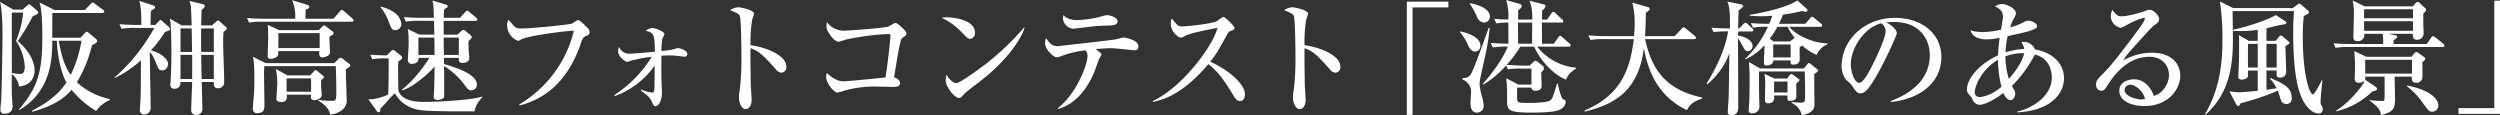 <svg id="event--photo-contest--h1.svg" xmlns="http://www.w3.org/2000/svg" width="884.47" height="40.812" viewBox="0 0 884.47 40.812">
  <rect x="0" y="0" width="884.47" height="40.812" fill="#333333" stroke="none"/>
  <defs>
    <style>
      .cls-1 {
        fill: #fff;
        fill-rule: evenodd;
      }
    </style>
  </defs>
  <path id="阪神高速フォトコンテスト_港大橋のある風景_" data-name="阪神高速フォトコンテスト「港大橋のある風景」" class="cls-1" d="M279.661,440.24l-0.044-.352a24.614,24.614,0,0,1-11.661-5.941,45.576,45.576,0,0,0,5.324-13.07c0.353-.176,1.893-0.968,1.893-1.5a1.325,1.325,0,0,0-.572-0.836l-2.509-2.113a1.222,1.222,0,0,0-.66-0.352,0.965,0.965,0,0,0-.616.44l-1.584,1.673h-9.99c0-2.9,0-5.853.044-8.758h17.691a0.559,0.559,0,0,0,.66-0.484,0.946,0.946,0,0,0-.44-0.66l-2.816-2.068a1.856,1.856,0,0,0-.836-0.484,1.243,1.243,0,0,0-.705.528l-2.068,2.112H260.035L254.71,405.7c0.792,2.244,1.012,6.821,1.012,11.969,0,11.354-1.1,17.735-8.273,25.876l0.132,0.264c10.913-6.557,11.661-17.294,11.661-24.555h1.585c0.308,5.236,1.408,11.265,3.432,14.742-1.672,2.508-4.4,5.985-12.19,10.033l0.088,0.352c8.23-2.288,11.574-5.06,13.906-7.789a33.735,33.735,0,0,0,8.714,7.525A10.641,10.641,0,0,1,279.661,440.24Zm-10.077-20.991a43.769,43.769,0,0,1-3.829,12.1c-2.376-3.344-3.432-7.613-4.224-12.1h8.053ZM254.27,409.3a1.143,1.143,0,0,0-.4-0.7l-2.2-1.892a1.173,1.173,0,0,0-.616-0.308,0.831,0.831,0,0,0-.572.308l-1.76,1.54h-3.257l-4.708-2.728c0.836,2.816.88,9.329,0.88,12.5,0,0.66-.176,15.05-0.44,22-0.044.572-.308,3.168-0.308,3.7a1.264,1.264,0,0,0,1.408,1.364c0.352,0,2.9,0,2.9-2.6,0-.528-0.264-3.784-0.264-4.489-0.088-3.388,0-5.94,0-6.953a6.807,6.807,0,0,1,2.553,4.4c3.7-.308,5.5-2.772,5.5-5.589,0-4.356-3.169-8.053-5.941-10.517a73.232,73.232,0,0,0,5.324-8.8C253.082,410.271,254.27,409.831,254.27,409.3Zm-4.753,19.1c0,2.6-1.056,2.6-1.716,2.6a15.327,15.327,0,0,1-2.861-.352c0-12.849-.044-18.218,0-21.343h4a34.237,34.237,0,0,1-2.508,10.034A18.077,18.077,0,0,1,249.517,428.4Zm71.46-13.51a0.838,0.838,0,0,0-.22-0.44l-2.332-2.068a1,1,0,0,0-.528-0.264,0.916,0.916,0,0,0-.572.308l-1.585,1.408h-3.828c0.044-1.848.132-4.577,0.176-5.457,1.012-.924,1.1-1.012,1.1-1.408a0.621,0.621,0,0,0-.528-0.616l-4.929-1.188a5.827,5.827,0,0,1,.572,2.508c0.088,0.7.176,4.093,0.264,6.161h-3.52l-4.225-2.42c0.528,1.584.572,10.077,0.572,12.629,0,2.157-.088,6.821-0.352,10.254,0,0.176-.044.4-0.044,0.572a1.346,1.346,0,0,0,1.54,1.364c0.22,0,2.113,0,2.069-2.376h4.136c-0.044,1.452-.352,8.537-0.352,10.165a1.672,1.672,0,0,0,1.716,1.5,2.13,2.13,0,0,0,2.245-2.377c0-.352-0.22-7.833-0.22-9.285H316.4v1.056a1.314,1.314,0,0,0,1.453,1.144,2.1,2.1,0,0,0,2.2-2.376c0-3.917-.352-10.166-0.352-14.082,0-.66,0-1.893.132-3.477C320.889,415.332,320.977,415.244,320.977,414.892Zm-4.577,8.317h-4.488v-8.317H316.4v8.317Zm-7.7,0h-4.092v-8.317h3.96Zm7.7,9.594h-4.312l-0.176-8.538H316.4V432.8Zm-7.657,0h-4.136v-8.538h4.136V432.8Zm-7.833-17.691a1.3,1.3,0,0,0-.352-0.66l-2.508-2.2a0.961,0.961,0,0,0-.528-0.308,0.864,0.864,0,0,0-.572.4l-1.233,1.32H294c0-.44.088-4.577,0.176-5.017,1.32-.792,1.452-0.88,1.452-1.188a0.7,0.7,0,0,0-.528-0.66l-5.1-1.628c0.7,1.848.748,5.28,0.748,8.493h-1.453c-0.484,0-3.608,0-6.248-.264l0.7,1.628a25.58,25.58,0,0,1,4.752-.308h6.865c-0.308.528-1.452,2.552-3.08,4.973a61.937,61.937,0,0,1-10.958,12.5l0.088,0.22a37.451,37.451,0,0,0,9.2-6.249c-0.044,10.473-.044,12.63-0.264,15.71,0,0.264-.132,1.628-0.132,1.892a1.557,1.557,0,0,0,1.584,1.628,2.379,2.379,0,0,0,2.244-2.64c0-2.992-.22-12.454-0.308-19.5,0.44,0.4,1.056.968,2.244,3.961,0.793,1.98.969,2.508,2.289,2.508,1.452,0,1.936-1.628,1.936-2.244,0-1.848-2.728-3.961-6.073-4.8a44.942,44.942,0,0,0,4.973-6.513c0.22-.088,1.144-0.4,1.364-0.484A0.583,0.583,0,0,0,300.91,415.112ZM355.3,432.187a0.761,0.761,0,0,0-.352-0.617l-1.893-1.584a1.517,1.517,0,0,0-.7-0.352,1.17,1.17,0,0,0-.572.484l-1.32,1.408h-8.009l-4.093-2.288a28.634,28.634,0,0,1,.484,4.929c0,0.88-.308,5.457-0.308,5.677,0,0.924,1.056,1.1,1.672,1.1,2.245,0,2.069-1.672,1.981-2.6h8.625c0,0.309-.088.749-0.088,1.013a1.1,1.1,0,0,0,1.276.924,4.288,4.288,0,0,0,1.76-.528,1.543,1.543,0,0,0,.793-1.541c0-.308-0.132-1.848-0.176-2.244-0.045-.924-0.045-1.936-0.045-2.816C355.3,432.539,355.3,432.363,355.3,432.187Zm9.373-4.181a0.676,0.676,0,0,0-.4-0.616l-2.156-1.672a1.851,1.851,0,0,0-.881-0.44,1.078,1.078,0,0,0-.7.352l-1.5,1.54H334.745l-4.533-2.244c0.528,1.76.528,5.764,0.528,8.669,0,1.1,0,2.42-.132,4.4-0.088,1.5-.4,3.873-0.4,5.369a1.393,1.393,0,0,0,1.584,1.5c2.509,0,2.509-1.628,2.509-2.86,0-1.5-.132-8.845-0.132-10.518a20.007,20.007,0,0,1,.132-3.256H359.52c0.132,1.5.22,7.041,0.22,8.669,0,3.3-.132,3.609-1.408,3.609a33.827,33.827,0,0,1-4.929-.308V440.5c2.289,1.232,4.093,3.344,4.093,4.884a7.731,7.731,0,0,0,3.564-1.144,4.422,4.422,0,0,0,2.333-4.488c0-1.5-.352-8.758-0.264-10.43C364.537,428.446,364.669,428.358,364.669,428.006Zm-13.862,9.285h-8.669v-4.708h8.669v4.708Zm7.965-20.727a0.575,0.575,0,0,0-.264-0.528l-2.288-1.76a1.284,1.284,0,0,0-.792-0.44,1.586,1.586,0,0,0-.66.44l-1.277,1.232H339.5l-4-1.848c0.044,0.528.132,3.784,0.132,4.621,0,0.88-.176,5.28-0.176,6.248a0.925,0.925,0,0,0,1.1,1.1,3.481,3.481,0,0,0,2.288-.836c0.308-.353.352-0.7,0.352-1.893h14.566c-0.044.264-.4,2.245,0.969,2.245,0.132,0,2.772-.176,2.772-1.849,0-.792-0.264-4.664-0.176-5.5C358.64,417.092,358.772,417.048,358.772,416.564Zm-4.929,5.281h-14.61v-5.281h14.61v5.281Zm12.014-9.769a1.028,1.028,0,0,0-.44-0.7l-2.948-2.553a1.93,1.93,0,0,0-.792-0.484,1.041,1.041,0,0,0-.705.572l-2.244,2.553h-9.945c0.088-2.333.088-2.465,0.088-3.213,0.44-.132,1.32-0.44,1.32-0.968a0.794,0.794,0,0,0-.66-0.7l-5.457-1.672a13.93,13.93,0,0,1,1.1,6.557H334.393c-0.484,0-3.609,0-6.249-.264l0.7,1.628a25.585,25.585,0,0,1,4.753-.308h31.6A0.53,0.53,0,0,0,365.857,412.076Zm43.78-.308a1.11,1.11,0,0,0-.44-0.66l-2.376-2.025a1.208,1.208,0,0,0-.792-0.44,1.258,1.258,0,0,0-.749.528l-1.76,1.981h-5.765c0-.7,0-1.1.132-2.949a2.893,2.893,0,0,1,.7-0.484,0.877,0.877,0,0,0,.572-0.66,0.648,0.648,0,0,0-.572-0.572l-4.841-1.452c0.308,1.452.4,1.98,0.484,6.117h-4.357c-0.484,0-3.564,0-6.249-.264l0.7,1.628a25.6,25.6,0,0,1,4.753-.308h5.193c0.044,1.144.044,1.5,0.132,4.884H389.13l-4.092-1.98a33.122,33.122,0,0,1,.264,5.9c0,0.572-.264,4.8-0.264,5.017a1.275,1.275,0,0,0,1.276,1.408c1.012,0,2.684-.308,2.508-2.112H392.7c-0.88,1.32-4.665,7.217-9.77,11.265v0.22c4.049-.968,9.638-6.293,11.574-8.361,0,1.364-.132,7.481-0.176,8.493-0.088,1.673-.132,1.849-0.132,1.937,0,0.66,0,1.32,1.452,1.32,0.748,0,2.024-.352,2.2-0.968,0.088-.308.044-8.054,0-11.046a28.084,28.084,0,0,1,6.469,5.677c2.113,2.772,2.245,2.948,3.169,2.948a1.972,1.972,0,0,0,1.98-1.98c0-3.741-7.041-5.941-11.618-7.349l-0.044-2.156h5.281v0.4a1.122,1.122,0,0,0,1.232,1.364c0.528,0,2.465,0,2.465-1.892,0-.352-0.22-2.113-0.22-2.509-0.088-2.42-.088-2.684-0.088-3.212,0.264-.264.528-0.572,0.792-0.836a0.916,0.916,0,0,0,.4-0.748,0.813,0.813,0,0,0-.352-0.529l-2.069-1.716a0.87,0.87,0,0,0-.616-0.22,1.043,1.043,0,0,0-.66.4l-1.408,1.276h-4.841v-4.884h11.266C409.285,412.208,409.637,412.164,409.637,411.768Zm-6.557,12.5H397.8c-0.044-2.464-.044-2.816-0.088-6.116h5.369v6.116Zm-8.581,0h-5.721v-6.116h5.633C394.455,420.041,394.455,420.481,394.5,424.265Zm-11.75-10.957a5.505,5.505,0,0,0-2.112-3.741,12.6,12.6,0,0,0-5.281-2.376v0.176a18.113,18.113,0,0,1,2.553,4.225c1.32,3.52,1.5,3.916,2.772,3.916A2.182,2.182,0,0,0,382.749,413.308ZM411.441,439.1l-0.132-.132c-2.42,1.1-14.39,1.936-20.639,1.936-6.425,0-8.449-2.2-8.933-4-0.132-.572-0.132-5.633-0.132-6.865a33.347,33.347,0,0,1,.088-3.476c0.968-.616,1.364-0.968,1.364-1.32a0.891,0.891,0,0,0-.4-0.661l-2.156-1.716a1.222,1.222,0,0,0-.66-0.352,1.115,1.115,0,0,0-.748.44l-1.5,1.5c-2.817-.088-3.785-0.088-5.853-0.264l0.7,1.629a22.114,22.114,0,0,1,4.752-.308h1.057c0,0.176.044,10.429-.176,12.761a14.257,14.257,0,0,1-3.433,1.233,12.032,12.032,0,0,1-3.564.484l3.036,4.224a0.6,0.6,0,0,0,.572.352,0.541,0.541,0,0,0,.484-0.308,6.312,6.312,0,0,0,.176-0.968c1.188-1.276,1.672-1.8,2.245-2.42a25,25,0,0,1,2.9-3.037,10.942,10.942,0,0,0,4.8,4.665c2.948,1.5,5.1,1.584,13.466,1.716,1.408,0.044,8.317,0,9.857.044C409.2,441.692,409.9,441.032,411.441,439.1Zm37.884-22.928a1.925,1.925,0,0,0-.7-1.452c-0.4-.44-2.816-2.816-3.3-2.816a12.793,12.793,0,0,0-2.068,1.232c-1.1.484-15.1,1.8-18.087,1.8a3.635,3.635,0,0,1-2.244-.572c-0.4-.308-1.893-2.156-2.289-2.552a4.817,4.817,0,0,0-.484,1.892,5.96,5.96,0,0,0,3.873,5.589,2.323,2.323,0,0,0,1.1-.484c2.772-1.453,16.81-3.169,18.659-3.081a41.726,41.726,0,0,1-19.319,26.052l0.132,0.4c6.425-1.8,16.37-6.029,21.827-22.487,0.528-1.54.924-1.76,1.408-1.981C449.016,417.18,449.325,417,449.325,416.168Zm8.923,22.664a29.359,29.359,0,0,0,14.126-10.826c-0.044,7.129-.088,7.613-0.132,8.449-0.088,1.056-.4,1.144-0.836,1.144a13.66,13.66,0,0,1-3.784-1.056l-0.132.352c2.552,1.849,3.256,2.641,3.7,3.565,0.836,1.8.88,1.936,1.5,1.936,1.188,0,2.244-2.2,2.244-4.709,0-.748-0.176-4.4-0.176-5.236-0.044-1.673-.044-2.289,0-7.878,1.056-.088,1.892-0.132,2.948-0.132a27.441,27.441,0,0,1,3.565.265c0.22,0.044,1.364.176,1.54,0.176a0.919,0.919,0,0,0,1.1-.881c0-1.54-2.992-2.156-3.3-2.156-0.176,0-1.365.352-1.541,0.4a24.3,24.3,0,0,1-4.312.616,41.761,41.761,0,0,1,.264-4.224,12.138,12.138,0,0,0,.792-1.717c0-.924-3.168-2.156-4.269-2.156a3.694,3.694,0,0,0-2.332,1.012c2.816,0.528,3.212,1.364,3.212,7.349-1.76.176-7.569,0.7-8.889,0.7-1.54,0-2.464-.264-3.828-2.332a4.794,4.794,0,0,0-.264,1.5c0,2.025,2.6,3.741,3.256,3.741,0.176,0,1.188-.4,1.364-0.44a46.874,46.874,0,0,1,7.261-1.364,42.606,42.606,0,0,1-13.2,13.509Zm60.7-10.43c0-4.137-7.657-6.953-12.674-7.569a49.951,49.951,0,0,1,.572-8.977,17.5,17.5,0,0,0,.661-2.157c0-1.364-4.753-2.288-5.589-2.288a6.329,6.329,0,0,0-2.905,1.012c3.257,1.276,3.389,1.672,3.521,2.244,0.44,1.629.528,11.838,0.528,14.083a95.053,95.053,0,0,1-.572,11.7,15.174,15.174,0,0,0-.308,2.685c0,2.42,1.1,4.312,2.376,4.312,1.188,0,2.112-1.364,2.112-3.256,0-.792-0.308-4.8-0.308-5.677,0-.264-0.176-9.9-0.088-12.63,3.169,1.144,4.4,2.42,8.978,7.481a2.684,2.684,0,0,0,1.892,1.188A1.888,1.888,0,0,0,518.948,428.4Zm42.509-11.75c0-.88-3.3-3.74-3.917-3.74a15.276,15.276,0,0,0-2.332,1.276c-1.1.528-14.038,1.5-15.843,1.5a7.486,7.486,0,0,1-6.073-3.036,8.811,8.811,0,0,0-.132,1.232,3.46,3.46,0,0,0,.705,2.376c0.176,0.308,1.892,3.345,3.7,3.345a21.234,21.234,0,0,0,2.2-.7,86.357,86.357,0,0,1,15.271-2.025c0.44,0,.748.088,0.748,0.572s-0.7,8.274-1.761,14.787c-3.784.4-13.2,1.364-15.05,1.364-2.64,0-5.236-2.509-5.677-2.949a3.5,3.5,0,0,0-.264,1.409c0,2.244,2.817,5.544,4,5.544a18.51,18.51,0,0,0,2.42-.7,39.781,39.781,0,0,1,11.046-1.452c0.836,0,4.753.132,5.633,0.132,1.5,0,3.036,0,3.036-1.32,0-1.144-1.32-1.848-2.112-2.068,1.5-9.11,1.672-10.122,2.288-12.63a2.183,2.183,0,0,1,1.1-1.628C561.192,417.4,561.457,417.18,561.457,416.652Zm24.245-.176c0-4.884-8.229-5.5-9.725-5.5a17.194,17.194,0,0,0-2.156.132,22.418,22.418,0,0,1,7.349,5.368c1.5,1.5,2.068,2.113,2.816,2.113A1.982,1.982,0,0,0,585.7,416.476Zm17.515-1.8-0.176-.088a93.753,93.753,0,0,1-13.774,13.07c-1.584,1.232-8.934,6.6-10.166,6.6-0.748,0-2.068-.616-3.476-2.993a9.331,9.331,0,0,0-.308,2.069c0,2.156,3.124,6.161,4.708,6.161a1.209,1.209,0,0,0,.617-0.176c0.264-.132,1.276-1.321,1.54-1.541,1.5-1.364,4.136-3.256,5.765-4.532C598.112,425.322,602.513,417.488,603.217,414.672Zm32.915-2.332c0-1.541-3.125-2.157-3.785-2.157a26.811,26.811,0,0,0-2.992.749,39.864,39.864,0,0,1-7.481,1.012c-3.213,0-4.489-1.277-4.885-1.761a6.846,6.846,0,0,0-.176,1.1,3.955,3.955,0,0,0,3.476,3.7h0.4c8.361-1.012,8.4-1.012,11.617-1.1C634.548,413.836,636.132,413.748,636.132,412.34Zm7.349,8.845c0-2.244-4.709-3.08-5.325-3.08a20.238,20.238,0,0,0-2.2.572c-0.572.176-6.469,0.836-9.682,1.232-1.54.176-9.373,1.012-10.869,1.232-0.088,0-.22.044-0.308,0.044-2.289,0-3.037-1.144-4.269-2.86a4.735,4.735,0,0,0-.352,1.716c0,2.464,3.125,5.061,4.049,5.061a4.631,4.631,0,0,0,1.628-.4,35.808,35.808,0,0,1,8.581-2.069,2.668,2.668,0,0,1,.748,2.2c0,2.6-3.608,12.893-10.561,18.35l0.22,0.176c4.092-1.1,8.933-4.444,12.454-12.322,0.352-.748,1.628-4.444,1.98-5.28a10.042,10.042,0,0,0,.88-1.673c0-.308-0.176-0.44-2.068-1.892,3.564-.264,4.268-0.308,5.544-0.308s8.01,0.748,8.054.748A1.287,1.287,0,0,0,643.481,421.185Zm37.711,16.986c0-3.96-6.909-9.241-12.277-11.485,2.288-2.949,2.772-3.829,5.677-9.11,0.66-1.188.836-1.5,1.232-1.672,1.408-.528,1.716-0.66,1.716-1.144,0-.7-3.433-3.961-4-3.961a10.136,10.136,0,0,0-2.068,1.409c-1.8,1.144-11.442,1.98-12.5,1.98-1.452,0-1.8-.484-3.608-2.816a3.619,3.619,0,0,0-.4,1.936c0,2.816,2.772,4.841,3.432,4.841a3.738,3.738,0,0,0,1.8-.7c2.333-1.144,11.134-2.728,11.266-2.772-1.452,6.249-12.322,20.991-22.839,25.876V440.9c6.2-1.1,12.894-5.369,19.627-13.378,3.52,2.772,5.544,5.589,8.933,11.222,0.44,0.7,1.1,1.848,2.288,1.848C680.8,440.592,681.192,439.228,681.192,438.171Zm33.756-9.769c0-4.137-7.657-6.953-12.674-7.569a49.951,49.951,0,0,1,.572-8.977,17.5,17.5,0,0,0,.661-2.157c0-1.364-4.753-2.288-5.589-2.288a6.329,6.329,0,0,0-2.9,1.012c3.257,1.276,3.389,1.672,3.521,2.244,0.44,1.629.528,11.838,0.528,14.083a95.053,95.053,0,0,1-.572,11.7,15.174,15.174,0,0,0-.308,2.685c0,2.42,1.1,4.312,2.376,4.312,1.188,0,2.112-1.364,2.112-3.256,0-.792-0.308-4.8-0.308-5.677,0-.264-0.176-9.9-0.088-12.63,3.169,1.144,4.4,2.42,8.978,7.481a2.684,2.684,0,0,0,1.892,1.188A1.888,1.888,0,0,0,714.948,428.4Zm38.217-20.947v-2.024h-14.7v40.046h2.024V407.455h12.674Zm45.188,21.607V428.8a19.942,19.942,0,0,1-13.774-7.437H795.8a0.559,0.559,0,0,0,.66-0.484,0.9,0.9,0,0,0-.44-0.66l-2.464-2.156a1.4,1.4,0,0,0-.836-0.529,0.958,0.958,0,0,0-.661.529l-1.584,2.244H786.3c0-1.056-.044-6.293-0.044-7.481h6.909c0.308,0,.66-0.044.66-0.44a0.982,0.982,0,0,0-.44-0.7l-2.289-2.157a1.464,1.464,0,0,0-.836-0.484,0.867,0.867,0,0,0-.616.528l-1.584,2.2H786.3c0-.572,0-0.836.044-3.257a2.619,2.619,0,0,0,1.232-1.5c0-.4-0.308-0.484-0.924-0.66l-4.753-1.276a16.353,16.353,0,0,1,.924,6.689h-4.973v-3.257c1.1-.836,1.277-1.188,1.277-1.54,0-.44-0.264-0.616-1.013-0.836l-4.488-1.276a19.987,19.987,0,0,1,.748,6.909c-1.848-.044-3.037-0.088-4.973-0.264l0.7,1.628a27.961,27.961,0,0,1,4.269-.308c0.044,1.1.044,6.293,0.044,7.481-0.132,0-3.433-.044-6.249-0.264l0.7,1.584a28.386,28.386,0,0,1,5.325-.264c-2.332,5.677-7.437,11.574-8.8,13.114l0.132,0.308a35.3,35.3,0,0,0,8.1-6.777l0.616,1.364a27.563,27.563,0,0,1,4.8-.264h3.52v5.677h-4.577l-4.312-2.244a67.526,67.526,0,0,1,.264,7.745c0.044,3.388.044,4.4,8.625,4.4,1.232,0,7.129,0,9.417-.792,2.685-.924,2.685-2.86,2.685-2.948a0.8,0.8,0,0,0-.4-0.792,1.573,1.573,0,0,1-.924-0.66,26.2,26.2,0,0,1-1.453-5.061h-0.308c-1.32,4.533-1.584,5.413-2.464,5.985-1.232.836-6.249,0.836-7.833,0.836-3.345,0-3.785-.088-3.785-1.672v-3.741h5.061a1.251,1.251,0,0,0,1.5,1.1c0.924,0,2.113-.4,2.113-1.54,0-.616-0.132-4.137-0.176-4.885,0.88-.968.968-1.056,0.968-1.54a1.148,1.148,0,0,0-.484-0.924l-1.629-1.276a2.252,2.252,0,0,0-.924-0.44c-0.176,0-.264.044-0.924,0.7l-1.056,1.012h-2.112c-1.1,0-3.609-.088-6.029-0.264a45.933,45.933,0,0,0,4.841-6.425h4.884c2.289,5.281,7.3,10.165,11.266,11.662a7.376,7.376,0,0,1,1.848-2.685C796.857,430.118,798.089,429.282,798.353,429.062Zm-15.534-16.238c0,1.188-.044,6.425-0.044,7.481h-4.929c-0.044-2.508-.044-6.381-0.044-7.481h5.017Zm-14.962-2.245c0-1.892-2.464-3.828-7.129-4.62v0.22a24.258,24.258,0,0,1,2.552,4.62,3.03,3.03,0,0,0,2.509,2.025A2.137,2.137,0,0,0,767.857,410.579Zm-3.345,10.43c0-3.124-4.972-4.709-7.261-5.061v0.22a18.2,18.2,0,0,1,2.861,4.665c0.836,1.8,1.672,2.244,2.508,2.244A1.972,1.972,0,0,0,764.512,421.009Zm3.257-6.249-0.352-.088c-0.484,1.452-5.413,15.314-6.381,16.546a2.885,2.885,0,0,1-2.816,1.189l-0.044.572a4.622,4.622,0,0,1,2.992,4.884c0,0.484-.176,2.773-0.176,3.257,0,0.88,0,3.564,2.332,3.564a2.381,2.381,0,0,0,2.333-2.64,16.717,16.717,0,0,0-.792-3.7,20.809,20.809,0,0,1-.661-4,7.405,7.405,0,0,1,.088-0.88c0.088-.792,1.453-6.821,1.717-8.009A79.143,79.143,0,0,0,767.769,414.76Zm75.156,24.952V439.36c-10.869-2.465-17.382-7.7-20.154-20.683h17.294c0.264,0,.7,0,0.7-0.484a0.948,0.948,0,0,0-.44-0.661l-3.124-2.552a1.856,1.856,0,0,0-.836-0.484,1.407,1.407,0,0,0-.705.572L833.2,417.62H822.727c0.22-2.64.264-5.632,0.308-8.273,0.484-.308,1.364-0.924,1.364-1.408a0.8,0.8,0,0,0-.748-0.616l-5.413-1.54a28.344,28.344,0,0,1,.836,7.041c0,2.2-.132,3.74-0.22,4.8H809c-2.113,0-4.181-.088-6.293-0.264l0.748,1.629a24,24,0,0,1,4.752-.308h10.562c-1.364,11.265-4.885,19.935-17.427,25.259l0.088,0.4c9.022-2.288,18.967-6.161,20.9-22.531,1.1,6.029,3.829,16.678,15.271,22C838.789,441.164,841.165,440.328,842.925,439.712Zm31.327-13.51c-0.088,1.188.044,1.5,0.924,1.5,2.288,0,2.288-1.54,2.288-2.244,0-.616-0.044-3.389-0.044-3.917a2.512,2.512,0,0,0,.88-0.616,20.031,20.031,0,0,0,5.149,3.344,6.932,6.932,0,0,1,3.829-3.74v-0.352c-5.985-.088-11.882-3.609-13.466-5.853h10.957a0.567,0.567,0,0,0,.66-0.4,0.822,0.822,0,0,0-.44-0.748l-2.332-1.936a1.555,1.555,0,0,0-.792-0.485,0.9,0.9,0,0,0-.7.529l-1.717,1.98h-9.329c0.836-1.716,1.144-2.509,1.452-3.257a59.983,59.983,0,0,0,6.733-1.276,3.973,3.973,0,0,0,1.144.264,0.6,0.6,0,0,0,.748-0.616,0.67,0.67,0,0,0-.264-0.44l-3.3-2.948c-4,2.772-14.742,4.84-16.854,5.06v0.308a31.617,31.617,0,0,0,3.7.22,42.571,42.571,0,0,0,4.269-.176c-0.528,1.629-.792,2.2-1.056,2.861-0.485,0-3.521,0-6.513-.264l0.748,1.628a25.754,25.754,0,0,1,5.28-.308,35.47,35.47,0,0,1-8.053,11.31l0.176,0.176a19.14,19.14,0,0,0,6.689-5.017c0,0.968-.22,5.281-0.22,6.161,0,0.7.176,1.056,0.88,1.056,0.528,0,2.421-.176,2.465-1.8h6.117Zm-5.985-6.689-1.408-.968a32.338,32.338,0,0,0,2.728-4.225H873.2a16.718,16.718,0,0,0,2.509,3.873l-0.264.176-1.364,1.144h-5.809Zm5.985,1.056v4.577h-6.161v-4.577h6.161Zm-1.1,18.043c-0.044,1.672-.044,1.892.837,1.892,1.98,0,2.288-.7,2.288-1.981,0-.66-0.044-3.608-0.044-4.18a2.714,2.714,0,0,0,1.144-1.144,0.517,0.517,0,0,0-.264-0.44l-1.8-1.321a1.49,1.49,0,0,0-.792-0.4,0.866,0.866,0,0,0-.66.44l-0.837,1.145h-4.488l-3.521-1.673a27.925,27.925,0,0,1,.22,5.281c0,0.7-.088,3.785-0.044,4.357a0.98,0.98,0,0,0,1.144.792c1.673,0,2.245-.924,2.069-2.772h4.752Zm0-4.929v3.872H868.4v-3.872h4.752Zm6.117-3.565c0,0.968.088,5.281,0.088,6.161,0,0.66,0,3.7-.044,3.961-0.088.7-.528,0.924-1.452,0.924-0.528,0-2.772-.176-3.256-0.22v0.308a6.4,6.4,0,0,1,3.652,4.4c2.861-.749,4.445-1.585,4.445-3.961,0-.836-0.088-4.665-0.088-5.413v-5.237c1.056-.748,1.364-0.968,1.364-1.232a0.852,0.852,0,0,0-.352-0.484l-2.068-1.672a2.008,2.008,0,0,0-.792-0.528,0.67,0.67,0,0,0-.485.308l-1.364,1.628h-15.49l-3.916-2.288c0.176,2.376.22,3.784,0.22,5.413,0,3.212,0,7.481-.176,9.637-0.044.352-.089,1.232-0.133,1.892a1.008,1.008,0,0,0,1.189,1.188,2.35,2.35,0,0,0,2.6-2.42c0-.44-0.088-2.464-0.088-2.86-0.044-1.5-.088-7.305-0.044-9.506h16.194Zm-32.3-13.906a30.079,30.079,0,0,1,5.148-.264c-0.484,3.345-2.244,9.858-7.569,18.4l0.264,0.264a25.985,25.985,0,0,0,7.79-10.958c-0.089,2.333-.177,13.642-0.309,16.195-0.044.66-.264,3.784-0.264,4.532a1.065,1.065,0,0,0,1.277,1.233c0.836,0,2.42-.4,2.42-2.729,0-3.476-.088-20.595-0.088-24.511a15.3,15.3,0,0,1,1.188,1.936c1.32,2.376,1.452,2.64,2.244,2.64a1.81,1.81,0,0,0,1.717-1.8c0-2.288-3.213-3.477-5.149-3.741,0-.264.044-1.144,0.044-1.452h4.709a0.538,0.538,0,0,0,.66-0.44,0.969,0.969,0,0,0-.44-0.7l-1.585-1.5a1.315,1.315,0,0,0-.748-0.44,1.207,1.207,0,0,0-.792.528l-1.452,1.5h-0.352c0-.7.132-5.853,0.176-6.381,1.276-.968,1.584-1.188,1.584-1.584,0-.308-0.22-0.44-0.836-0.572l-4.709-.968c0.881,2.332.881,4.532,0.881,9.5-0.573,0-3.7-.044-6.513-0.264Zm62.7,24.688c9.99-.88,17.911-6.689,17.911-15.842,0-8.714-7.393-13.906-16.414-13.906-10.694,0-18.879,7.7-18.879,17.162,0,1.672.66,4,1.98,5.1a7.635,7.635,0,0,1,1.76,1.848c1.365,1.936,1.849,2.6,2.817,2.6,1.232,0,2.728-.308,7.3-8.933,2.42-4.533,5.677-11.706,5.677-12.322,0-.66-0.836-2.508-3.785-3.784a16.883,16.883,0,0,1,2.773-.22c8.713,0,12.673,5.677,12.673,11.793,0,10.782-10.605,14.963-13.818,16.195V440.9Zm-3.3-27.812a3.7,3.7,0,0,1,1.5,2.772c0,2.641-3.916,10.606-5.325,13.29-0.924,1.716-2.64,4.973-4.048,4.973-1.628,0-2.949-3.785-2.949-6.6C895.544,421.845,900.385,414.452,906.37,413.088Zm64.6,19.5c0-5.545-4.445-9.33-10.254-10.254a4.36,4.36,0,0,0-3.96-2.684,3.835,3.835,0,0,0-.88.088,6.889,6.889,0,0,1,1.056,2.42,25.986,25.986,0,0,0-6.645,1.188,30.144,30.144,0,0,1,.748-5.721c6.645-1.5,7.393-1.672,8.273-2.024,1.716-.66,2.113-0.836,2.113-1.584,0-.924-1.805-1.848-3.081-1.848a2.5,2.5,0,0,0-1.32.352,20.421,20.421,0,0,1-5.105,1.98,19.853,19.853,0,0,1,1.012-2.552c0.88-1.673,1.012-1.893,1.012-2.465,0-1.672-3.3-3.212-4.752-3.212a4.305,4.305,0,0,0-2.6.792c2.069,1.232,2.773,1.672,2.773,3.961,0,0.616-.572,3.608-0.66,4.312a32.3,32.3,0,0,1-6.073.836c-3.125,0-4-.4-4.709-0.66,0.308,1.584,1.936,3.257,5.633,3.257a20.521,20.521,0,0,0,4.665-.572,57,57,0,0,0-.572,6.2c-6.161,2.817-11,7.966-11,12.058a2.417,2.417,0,0,0,.528,1.628,6.53,6.53,0,0,1,1.408,1.849,2.838,2.838,0,0,0,2.465,1.98c0.792,0,3.608-.484,8.493-4.181,0.308,0.748,1.1,2.509,2.508,2.509,1.32,0,1.672-1.717,1.672-2.333,0-.66-0.132-0.836-1.188-2.684a42.182,42.182,0,0,0,8.1-11.09c5.545,1.321,6.029,6.513,6.029,8.054,0,7-7.481,11.133-12.234,12.1V444.6C966.212,444.024,970.965,438,970.965,432.583Zm-14.082-8.934c-0.176.88-1.1,4.225-5.413,9.066a25.881,25.881,0,0,1-1.232-7.965,17.877,17.877,0,0,1,5.941-1.1h0.7Zm-8.053,11.882c-3.521,3.081-6.821,3.609-7.525,3.609a1.647,1.647,0,0,1-1.893-1.849c0-1.8,2.289-7.877,8.186-11.309A42.287,42.287,0,0,0,948.83,435.531Zm63.27-3.872c0-3.829-2.59-8.186-10.16-8.186a20.6,20.6,0,0,0-9.99,2.729c1.012-1.849,1.848-2.729,9.28-10.87a15.208,15.208,0,0,1,1.63-1.54c1.46-1.056,1.76-1.276,1.76-2.288,0-.925-1.67-3.213-3.43-3.213a4.011,4.011,0,0,0-1.539.44c-0.264.132-5.677,1.848-8.1,1.848-1.277,0-1.893,0-3.433-2.244a4.466,4.466,0,0,0-.616,2.288,4.316,4.316,0,0,0,3.652,4.049,13.614,13.614,0,0,0,1.893-.924,28.157,28.157,0,0,1,6.161-2.64,0.312,0.312,0,0,1,.352.308c0,0.748-1.585,2.948-2.245,3.828-4.62,6.249-9.417,12.542-12.013,15.094-2.421,2.421-2.993,3.037-2.993,4.357a2.014,2.014,0,0,0,1.936,2.244c0.881,0,1.145-.44,2.289-2.2,3.388-5.281,8.141-9.813,14.653-9.813,4.58,0,6.91,3.212,6.91,6.424,0,3.609-2.77,6.865-5.37,7.394-0.79-2.377-2.991-5.853-7-5.853-1.98,0-5.193.968-5.193,4.048,0,3.873,4.753,5.413,8.89,5.413C1007.97,442.352,1012.1,436.279,1012.1,431.659Zm-12.449,8.1a3.961,3.961,0,0,1-1.5.264c-1.232,0-5.764-1.012-5.764-3.389a2.025,2.025,0,0,1,1.98-1.848C995.558,434.783,998.463,436.1,999.651,439.756Zm44.129-7.173a15.464,15.464,0,0,1,2.42,3.476c-1.1.176-2.42,0.352-3.61,0.528v-6.821h3.61v1.276a1.023,1.023,0,0,0,1.06,1.233,2.042,2.042,0,0,0,2.33-1.981c0-.22-0.26-7.657-0.31-9.109,1.28-.836,1.46-0.924,1.46-1.276a1.167,1.167,0,0,0-.49-0.572l-1.85-1.54a1.1,1.1,0,0,0-.74-0.4,0.794,0.794,0,0,0-.58.4l-1.23,1.5h-3.26v-4.445c0.8-.176,4.54-1.188,5.42-1.276,1.14-.132,1.63-0.22,1.63-0.748a0.652,0.652,0,0,0-.36-0.484l-3.38-2.2c-1.28.837-6.91,3.389-15.19,5.237-0.04-1.364-.09-5.765-0.09-6.645h21.7c-0.18,2.949-.26,4.313-0.26,7.305,0,4.137,0,15.843,2.64,22.487,1.98,5.061,4.75,6.425,6.25,6.425a1.328,1.328,0,0,0,1.54-1.408,2.392,2.392,0,0,0-.27-1.144,2.226,2.226,0,0,1-.48-1.54c0-.572.09-2.465,0.66-7.613l-0.18-.088c-0.39.792-2.6,5.06-3.17,5.06-1.23,0-3.61-6.821-3.61-20.507a65.52,65.52,0,0,1,.36-7.217c1.62-.792,1.8-0.88,1.8-1.32a0.724,0.724,0,0,0-.26-0.572l-2.38-2.068a1.086,1.086,0,0,0-.66-0.4,0.95,0.95,0,0,0-.7.308l-1.72,1.232h-21.12l-4.62-2.332a92.261,92.261,0,0,1,.88,13.466c0,8.493-.97,17.6-6.16,26.359l0.22,0.176c9.85-8.757,9.72-20.771,9.63-29.572,0.35,0,2.12.044,2.56,0.044a41.783,41.783,0,0,0,6.24-.44v3.917h-3.12l-3.56-2.025a16.713,16.713,0,0,1,.08,1.761c0,0.484,0,5.456-.04,7,0,0.572-.22,5.412-0.22,5.765,0,0.572.04,1.188,1.28,1.188,0.66,0,2.11-.308,2.15-1.409,0-.264-0.04-1.5-0.04-1.8h3.47v7.173c-1.49.132-5.28,0.528-6.46,0.528a23.7,23.7,0,0,1-3.57-.352l2.38,4.577a1.15,1.15,0,0,0,.7.66c0.31,0,.57-0.264.93-1.012a89.058,89.058,0,0,0,13.11-4.445c0.26,0.66.75,2.113,0.92,2.773,0.27,0.836.58,1.936,2.12,1.936a1.83,1.83,0,0,0,1.89-2.068c0-3.7-2.64-5.017-7.57-7.129Zm2.42-12.234v8.361h-3.61v-8.361h3.61Zm-10.16,8.361v-8.361h3.47v8.361h-3.47Zm69.52-7.745a1.209,1.209,0,0,0-.44-0.7l-2.77-2.2a1.484,1.484,0,0,0-.84-0.441,1.132,1.132,0,0,0-.66.529l-1.54,2.244h-11.75v-1.364c0.53-.308,1.28-0.7,1.28-1.232a0.593,0.593,0,0,0-.62-0.485l-2.51-.528h8.67c-0.04.792-.08,2.113,1.46,2.113a2.3,2.3,0,0,0,2.37-2.2c0-.484-0.13-2.816-0.13-3.344v-3.785a3.035,3.035,0,0,0,1.01-1.144,1.2,1.2,0,0,0-.48-0.836l-1.63-1.54a1.273,1.273,0,0,0-.88-0.528,1.235,1.235,0,0,0-.84.528l-0.83,1.012h-17.12l-4.23-2.068a21.782,21.782,0,0,1,.44,5.28c0,1.057-.17,6.293-0.17,7.482,0,0.66,0,1.628,1.45,1.628a2.2,2.2,0,0,0,2.38-2.6h6.51a18.88,18.88,0,0,1,.18,3.609H1072.6c-0.48,0-3.56,0-6.25-.264l0.71,1.628a25.505,25.505,0,0,1,4.75-.308h33.09A0.53,0.53,0,0,0,1105.56,420.965Zm-11.13-9.681h-17.3v-3.169h17.3v3.169Zm0,4.444h-17.3V412.34h17.3v3.388Zm4.35,9.946a1.074,1.074,0,0,0-.44-0.7l-1.93-1.365a1.4,1.4,0,0,0-.79-0.352,0.972,0.972,0,0,0-.75.484l-1.01,1.189h-15.89l-4.31-2.025a58.882,58.882,0,0,1,.26,6.249c0,0.484-.09,2.817-0.09,3.345a1.3,1.3,0,0,0,1.45,1.584,2.693,2.693,0,0,0,2.03-.748c-0.4,1.672-5.55,7.965-10.17,10.693l0.18,0.176a27.361,27.361,0,0,0,12.76-7.041c1.19-.264,1.63-0.352,1.63-0.924a1.167,1.167,0,0,0-.48-0.7l-3.74-2.508a3.824,3.824,0,0,0,.08-1.1h6.82v6.116c0,2.069,0,2.509-.79,2.509-1.19,0-3.34-.176-4.53-0.308v0.176c3.39,2.464,3.74,3.344,4.05,5.105,4.09-1.013,4.97-2.025,4.97-5.633,0-1.144-.18-6.689-0.13-7.965h6.07c-0.04.924-.09,2.2,1.63,2.2a2.088,2.088,0,0,0,2.11-2.068c0.05-1.5-.04-3.873,0-5.369A1.641,1.641,0,0,0,1098.78,425.674Zm-4.7,5.192h-16.55v-4.884h16.55v4.884Zm9.32,11.266c0-2.332-3.03-5.5-11-7.041l-0.17.22a25.2,25.2,0,0,1,5.76,6.073c1.94,2.64,2.16,2.948,3.3,2.948A2.159,2.159,0,0,0,1103.4,442.132Zm21.83,2.992V405.079h-2.03V443.1h-12.67v2.024h14.7Z" transform="translate(-240.75 -404.844)"/>
</svg>
